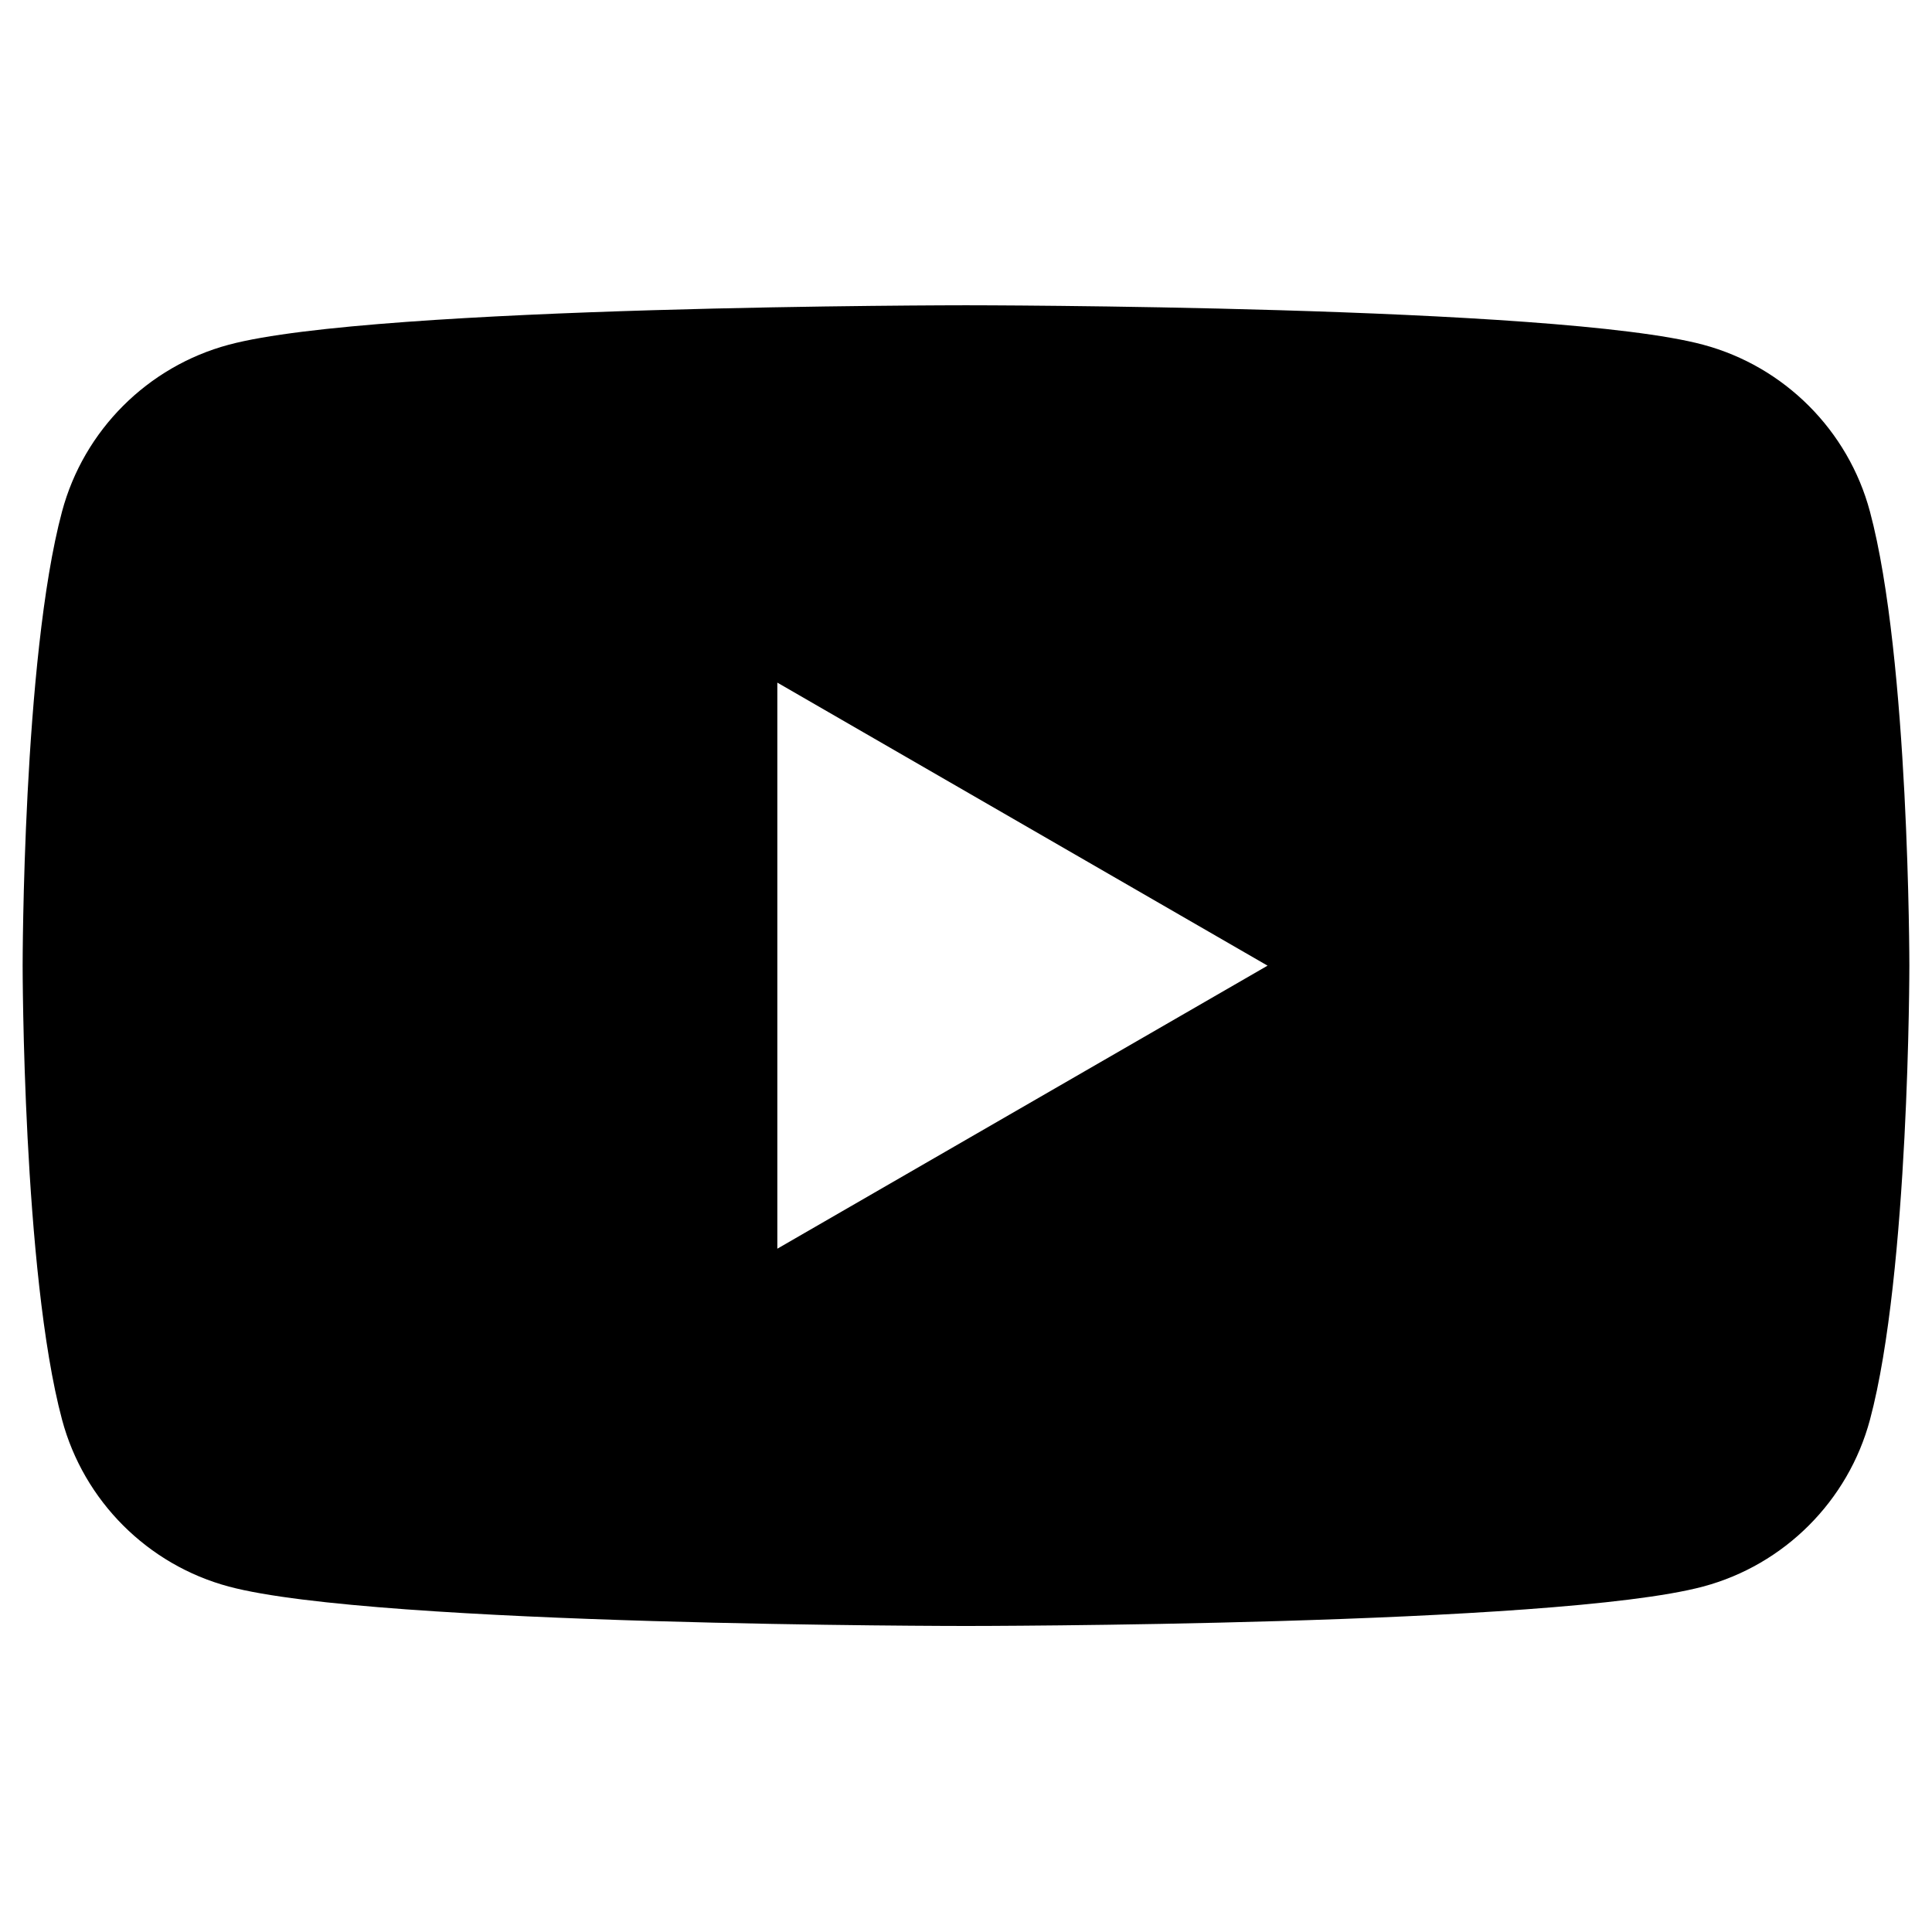 <?xml version="1.0" encoding="utf-8"?>
<!-- Generator: Adobe Illustrator 28.0.0, SVG Export Plug-In . SVG Version: 6.00 Build 0)  -->
<svg version="1.1" xmlns="http://www.w3.org/2000/svg" xmlns:xlink="http://www.w3.org/1999/xlink" x="0px" y="0px"
	 viewBox="0 0 512 512" style="enable-background:new 0 0 512 512;" xml:space="preserve">
<style type="text/css">
	.st0{fill:#FFFFFF;}
	.st1{fill-rule:evenodd;clip-rule:evenodd;}
	.st2{fill-rule:evenodd;clip-rule:evenodd;fill:#FFFFFF;}
</style>
<g id="Instagram">
</g>
<g id="X-Twitter">
</g>
<g id="Youtube">
	<path d="M495.55,135.56c-5.75-21.51-22.69-38.45-44.21-44.21C412.35,80.9,256,80.9,256,80.9s-156.36,0-195.35,10.45
		c-21.51,5.75-38.45,22.69-44.21,44.21C6,174.55,6,255.9,6,255.9s0,81.35,10.45,120.35c5.75,21.51,22.69,38.45,44.21,44.21
		C99.65,430.9,256,430.9,256,430.9s156.35,0,195.35-10.45c21.51-5.75,38.45-22.69,44.21-44.21C506,337.26,506,255.9,506,255.9
		S506,174.55,495.55,135.56z M335.9,255.92l-129.9,75v-0.02V180.92v-0.02l129.9,75l-0.01,0.01L335.9,255.92z"/>
</g>
<g id="Facebook">
</g>
<g id="Linked_In">
</g>
<g id="TikTok">
</g>
<g id="WordPress">
</g>
<g id="WhatsApp">
</g>
</svg>
